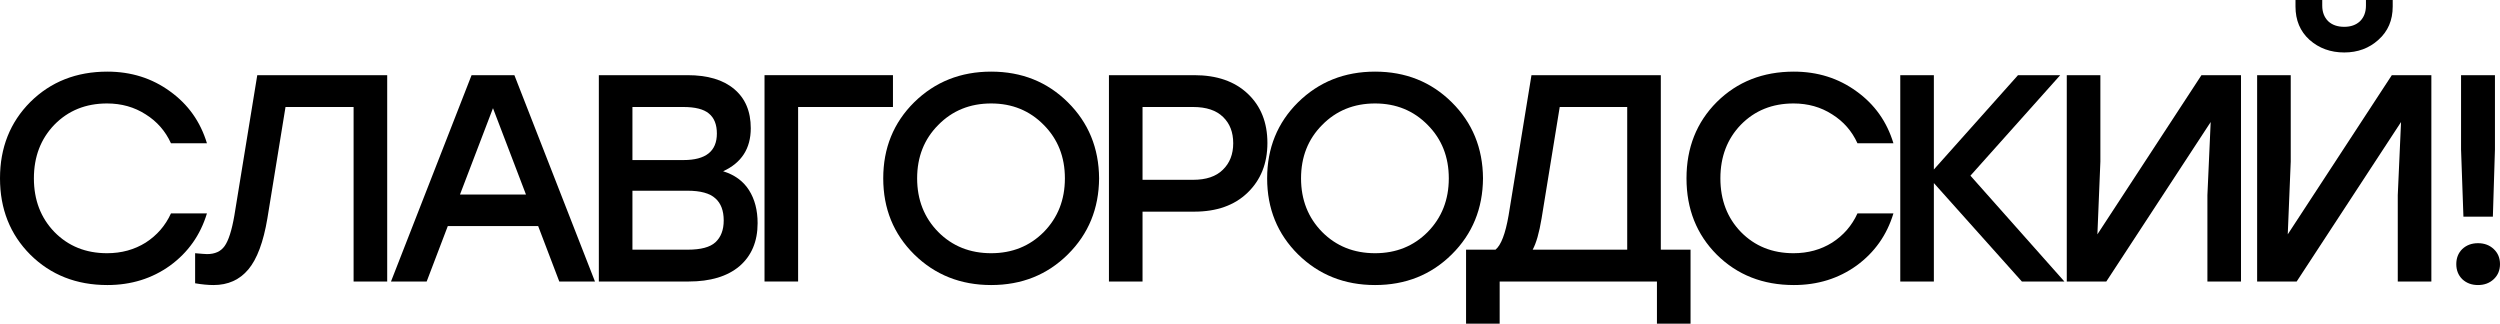 <?xml version="1.0" encoding="UTF-8"?> <svg xmlns="http://www.w3.org/2000/svg" width="224" height="29" viewBox="0 0 224 29" fill="none"> <path d="M9.617 25.54C6.847 25.54 4.547 24.633 2.717 22.82C0.906 21.006 0 18.726 0 15.979C0 13.232 0.906 10.952 2.717 9.138C4.547 7.325 6.847 6.418 9.617 6.418C11.748 6.418 13.622 7.008 15.238 8.188C16.854 9.35 17.955 10.899 18.541 12.836H15.318C14.821 11.744 14.066 10.882 13.054 10.248C12.041 9.596 10.887 9.27 9.59 9.27C7.69 9.27 6.118 9.904 4.875 11.172C3.65 12.44 3.037 14.042 3.037 15.979C3.037 17.916 3.65 19.518 4.875 20.786C6.118 22.054 7.69 22.688 9.59 22.688C10.887 22.688 12.041 22.371 13.054 21.737C14.066 21.085 14.821 20.214 15.318 19.122H18.541C17.955 21.059 16.854 22.617 15.238 23.797C13.622 24.959 11.748 25.54 9.617 25.54Z" fill="black"></path> <path d="M23.051 6.735H34.693V25.223H31.682V9.587H25.582L23.957 19.571C23.602 21.684 23.033 23.207 22.252 24.14C21.47 25.073 20.431 25.54 19.135 25.54C18.638 25.54 18.087 25.487 17.483 25.382V22.688C18.069 22.74 18.424 22.767 18.549 22.767C19.259 22.767 19.783 22.529 20.121 22.054C20.476 21.561 20.769 20.645 21 19.307L23.051 6.735Z" fill="black"></path> <path d="M50.112 25.223L48.22 20.258H40.122L38.23 25.223H35.033L42.253 6.735H46.089L53.309 25.223H50.112ZM41.214 17.432H47.128L44.171 9.693L41.214 17.432Z" fill="black"></path> <path d="M64.792 15.345C65.822 15.662 66.594 16.226 67.109 17.035C67.624 17.846 67.882 18.831 67.882 19.994C67.882 21.631 67.34 22.916 66.257 23.85C65.174 24.765 63.655 25.223 61.701 25.223H53.656V6.735H61.595C63.406 6.735 64.8 7.149 65.777 7.976C66.772 8.804 67.269 9.975 67.269 11.489C67.269 13.303 66.443 14.588 64.792 15.345ZM64.232 11.964C64.232 11.155 63.992 10.556 63.513 10.168C63.051 9.781 62.288 9.587 61.222 9.587H56.666V14.341H61.248C63.238 14.341 64.232 13.549 64.232 11.964ZM61.621 22.371C62.794 22.371 63.62 22.151 64.099 21.71C64.596 21.253 64.845 20.601 64.845 19.756C64.845 18.875 64.596 18.215 64.099 17.775C63.602 17.317 62.767 17.088 61.595 17.088H56.666V22.371H61.621Z" fill="black"></path> <path d="M80.009 6.735V9.587H71.511V25.223H68.501V6.735H80.009Z" fill="black"></path> <path d="M81.909 9.165C83.773 7.334 86.073 6.418 88.808 6.418C91.543 6.418 93.834 7.334 95.681 9.165C97.528 10.996 98.461 13.268 98.479 15.979C98.461 18.691 97.528 20.962 95.681 22.793C93.834 24.625 91.543 25.54 88.808 25.54C86.073 25.54 83.773 24.625 81.909 22.793C80.061 20.962 79.138 18.691 79.138 15.979C79.138 13.268 80.061 10.996 81.909 9.165ZM88.808 9.27C86.908 9.27 85.327 9.913 84.066 11.198C82.805 12.466 82.175 14.06 82.175 15.979C82.175 17.898 82.805 19.501 84.066 20.786C85.327 22.054 86.908 22.688 88.808 22.688C90.691 22.688 92.263 22.054 93.524 20.786C94.785 19.501 95.415 17.898 95.415 15.979C95.415 14.06 94.785 12.466 93.524 11.198C92.263 9.913 90.691 9.27 88.808 9.27Z" fill="black"></path> <path d="M107.006 6.735C109.031 6.735 110.629 7.29 111.801 8.399C112.974 9.508 113.56 10.978 113.56 12.81C113.56 14.641 112.965 16.129 111.775 17.273C110.603 18.4 109.013 18.964 107.006 18.964H102.371V25.223H99.361V6.735H107.006ZM106.9 16.111C108.072 16.111 108.96 15.812 109.564 15.213C110.185 14.614 110.496 13.822 110.496 12.836C110.496 11.85 110.194 11.066 109.59 10.485C108.986 9.887 108.09 9.587 106.9 9.587H102.371V16.111H106.9Z" fill="black"></path> <path d="M116.307 9.165C118.171 7.334 120.471 6.418 123.206 6.418C125.941 6.418 128.232 7.334 130.079 9.165C131.927 10.996 132.859 13.268 132.877 15.979C132.859 18.691 131.927 20.962 130.079 22.793C128.232 24.625 125.941 25.54 123.206 25.54C120.471 25.54 118.171 24.625 116.307 22.793C114.459 20.962 113.536 18.691 113.536 15.979C113.536 13.268 114.459 10.996 116.307 9.165ZM123.206 9.27C121.306 9.27 119.725 9.913 118.464 11.198C117.203 12.466 116.573 14.06 116.573 15.979C116.573 17.898 117.203 19.501 118.464 20.786C119.725 22.054 121.306 22.688 123.206 22.688C125.089 22.688 126.661 22.054 127.922 20.786C129.183 19.501 129.813 17.898 129.813 15.979C129.813 14.06 129.183 12.466 127.922 11.198C126.661 9.913 125.089 9.27 123.206 9.27Z" fill="black"></path> <path d="M148.809 22.371H151.473V29H148.462V25.223H134.37V29H131.359V22.371H133.997C134.494 21.966 134.885 20.944 135.169 19.307L137.22 6.735H148.809V22.371ZM138.126 19.571C137.913 20.856 137.646 21.79 137.327 22.371H145.798V9.587H139.751L138.126 19.571Z" fill="black"></path> <path d="M160.727 25.54C157.956 25.54 155.656 24.633 153.827 22.82C152.016 21.006 151.11 18.726 151.11 15.979C151.11 13.232 152.016 10.952 153.827 9.138C155.656 7.325 157.956 6.418 160.727 6.418C162.858 6.418 164.732 7.008 166.348 8.188C167.964 9.35 169.065 10.899 169.651 12.836H166.428C165.931 11.744 165.176 10.882 164.163 10.248C163.151 9.596 161.997 9.27 160.7 9.27C158.8 9.27 157.228 9.904 155.985 11.172C154.759 12.44 154.147 14.042 154.147 15.979C154.147 17.916 154.759 19.518 155.985 20.786C157.228 22.054 158.8 22.688 160.7 22.688C161.997 22.688 163.151 22.371 164.163 21.737C165.176 21.085 165.931 20.214 166.428 19.122H169.651C169.065 21.059 167.964 22.617 166.348 23.797C164.732 24.959 162.858 25.54 160.727 25.54Z" fill="black"></path> <path d="M184.969 25.223H181.16L173.274 16.402V25.223H170.264V6.735H173.274V15.187L180.813 6.735H184.596L176.551 15.741L184.969 25.223Z" fill="black"></path> <path d="M197.251 6.735H200.794V25.223H197.784V17.485L198.077 10.934L188.726 25.223H185.183V6.735H188.194V14.474L187.927 20.997L197.251 6.735Z" fill="black"></path> <path d="M210.045 4.701C208.819 4.701 207.78 4.323 206.928 3.566C206.093 2.808 205.676 1.814 205.676 0.581V0H208.073V0.502C208.073 1.083 208.251 1.549 208.606 1.902C208.961 2.236 209.441 2.403 210.045 2.403C210.631 2.403 211.101 2.236 211.457 1.902C211.812 1.549 211.989 1.083 211.989 0.502V0H214.387V0.581C214.387 1.814 213.961 2.808 213.108 3.566C212.274 4.323 211.252 4.701 210.045 4.701ZM214.307 6.735H217.85V25.223H214.84V17.485L215.133 10.934L205.782 25.223H202.239V6.735H205.25V14.474L204.983 20.997L214.307 6.735Z" fill="black"></path> <path d="M223.547 6.735V13.391L223.361 19.413H220.723L220.51 13.391V6.735H223.547ZM220.617 22.318C220.99 21.966 221.46 21.79 222.029 21.79C222.597 21.79 223.068 21.966 223.441 22.318C223.814 22.67 224 23.119 224 23.665C224 24.211 223.814 24.66 223.441 25.012C223.068 25.364 222.597 25.54 222.029 25.54C221.46 25.54 220.99 25.364 220.617 25.012C220.262 24.66 220.084 24.211 220.084 23.665C220.084 23.119 220.262 22.67 220.617 22.318Z" fill="black"></path> </svg> 